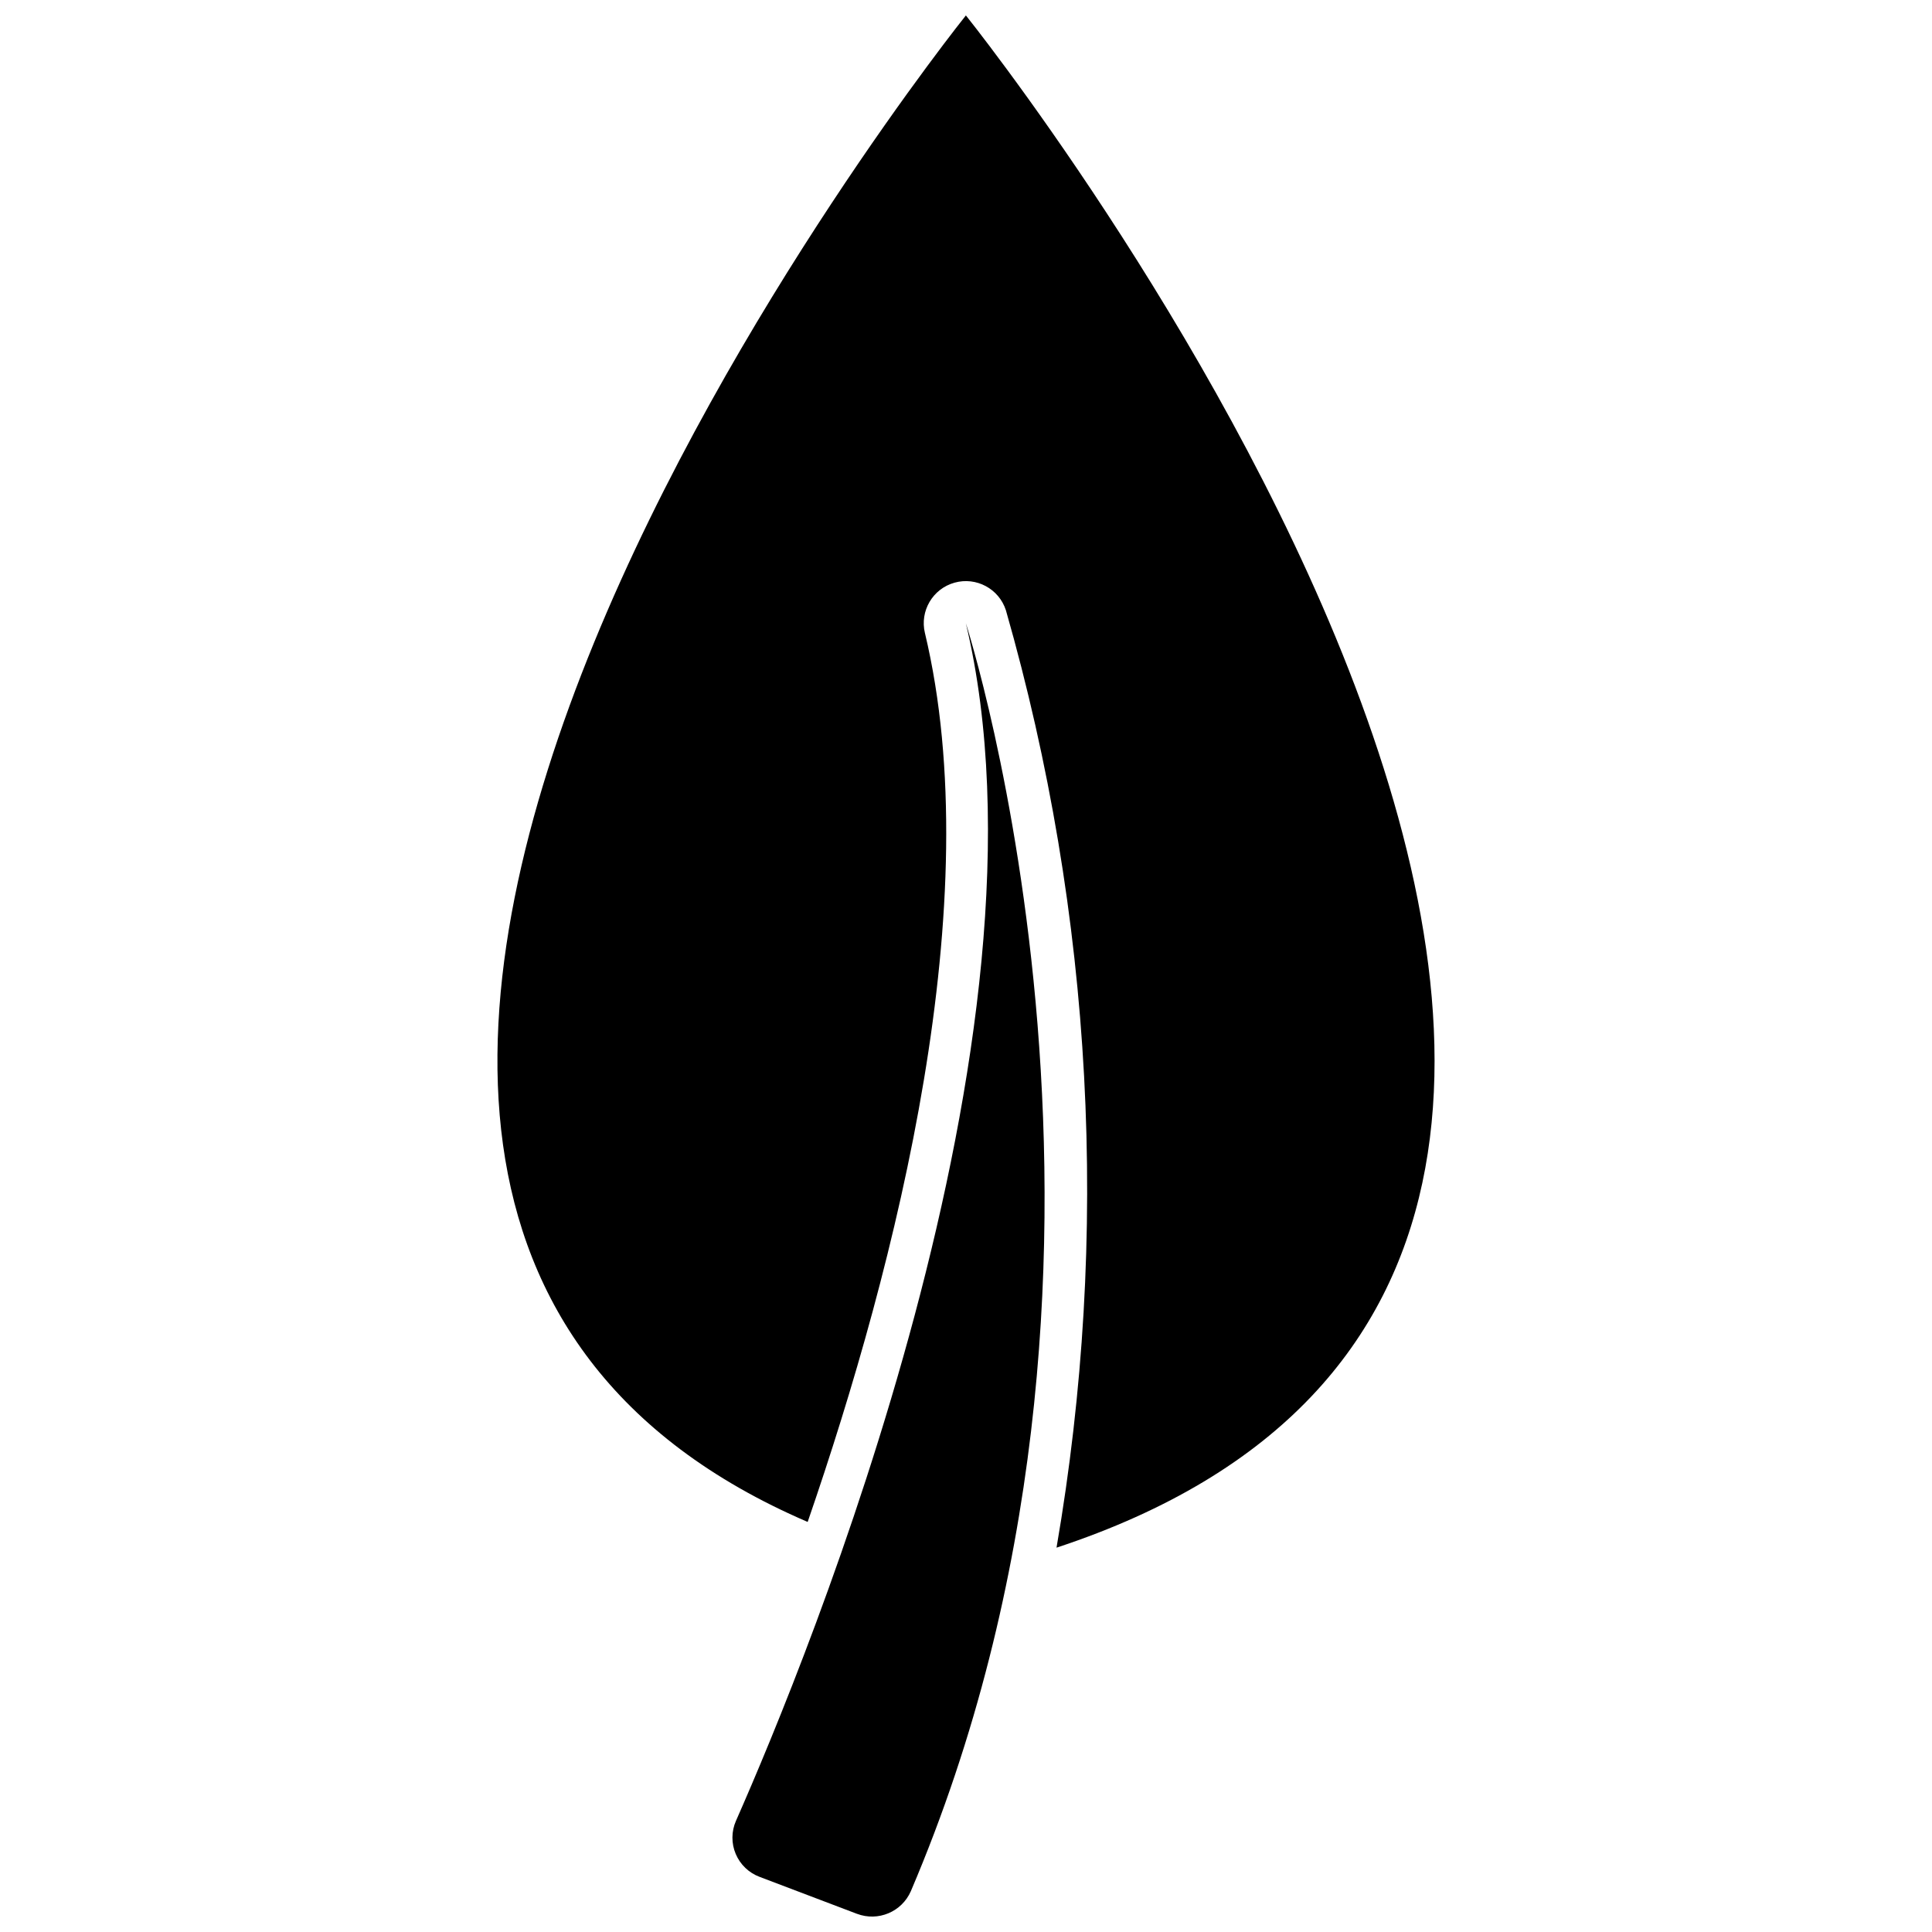<?xml version="1.0" encoding="UTF-8"?>
<!-- Uploaded to: ICON Repo, www.iconrepo.com, Generator: ICON Repo Mixer Tools -->
<svg width="800px" height="800px" version="1.1" viewBox="144 144 512 512" xmlns="http://www.w3.org/2000/svg">
 <defs>
  <clipPath id="b">
   <path d="m275 148.09h250v406.91h-250z"/>
  </clipPath>
  <clipPath id="a">
   <path d="m338 309h83v342.9h-83z"/>
  </clipPath>
 </defs>
 <g>
  <g clip-path="url(#b)">
   <path d="m399.97 148.09s-248.83 310.21-41.93 399.24c23.766-68.926 47.984-164.74 31.074-235.58h-0.004c-1.391-5.828 2.066-11.715 7.836-13.332 5.769-1.621 11.785 1.605 13.629 7.309 23.098 80.742 27.684 165.66 13.414 248.42 238.67-78.637-24.02-406.06-24.02-406.06z"/>
  </g>
  <g clip-path="url(#a)">
   <path d="m339.04 626.54c-1.23 2.793-1.254 5.969-0.062 8.781 1.188 2.812 3.481 5.008 6.34 6.074l25.781 9.785v-0.004c5.598 2.129 11.883-0.504 14.285-5.992 70.102-164.37 14.578-336.02 14.578-336.02 26.012 108.99-41.844 274.17-60.922 317.38z"/>
  </g>
 </g>
</svg>